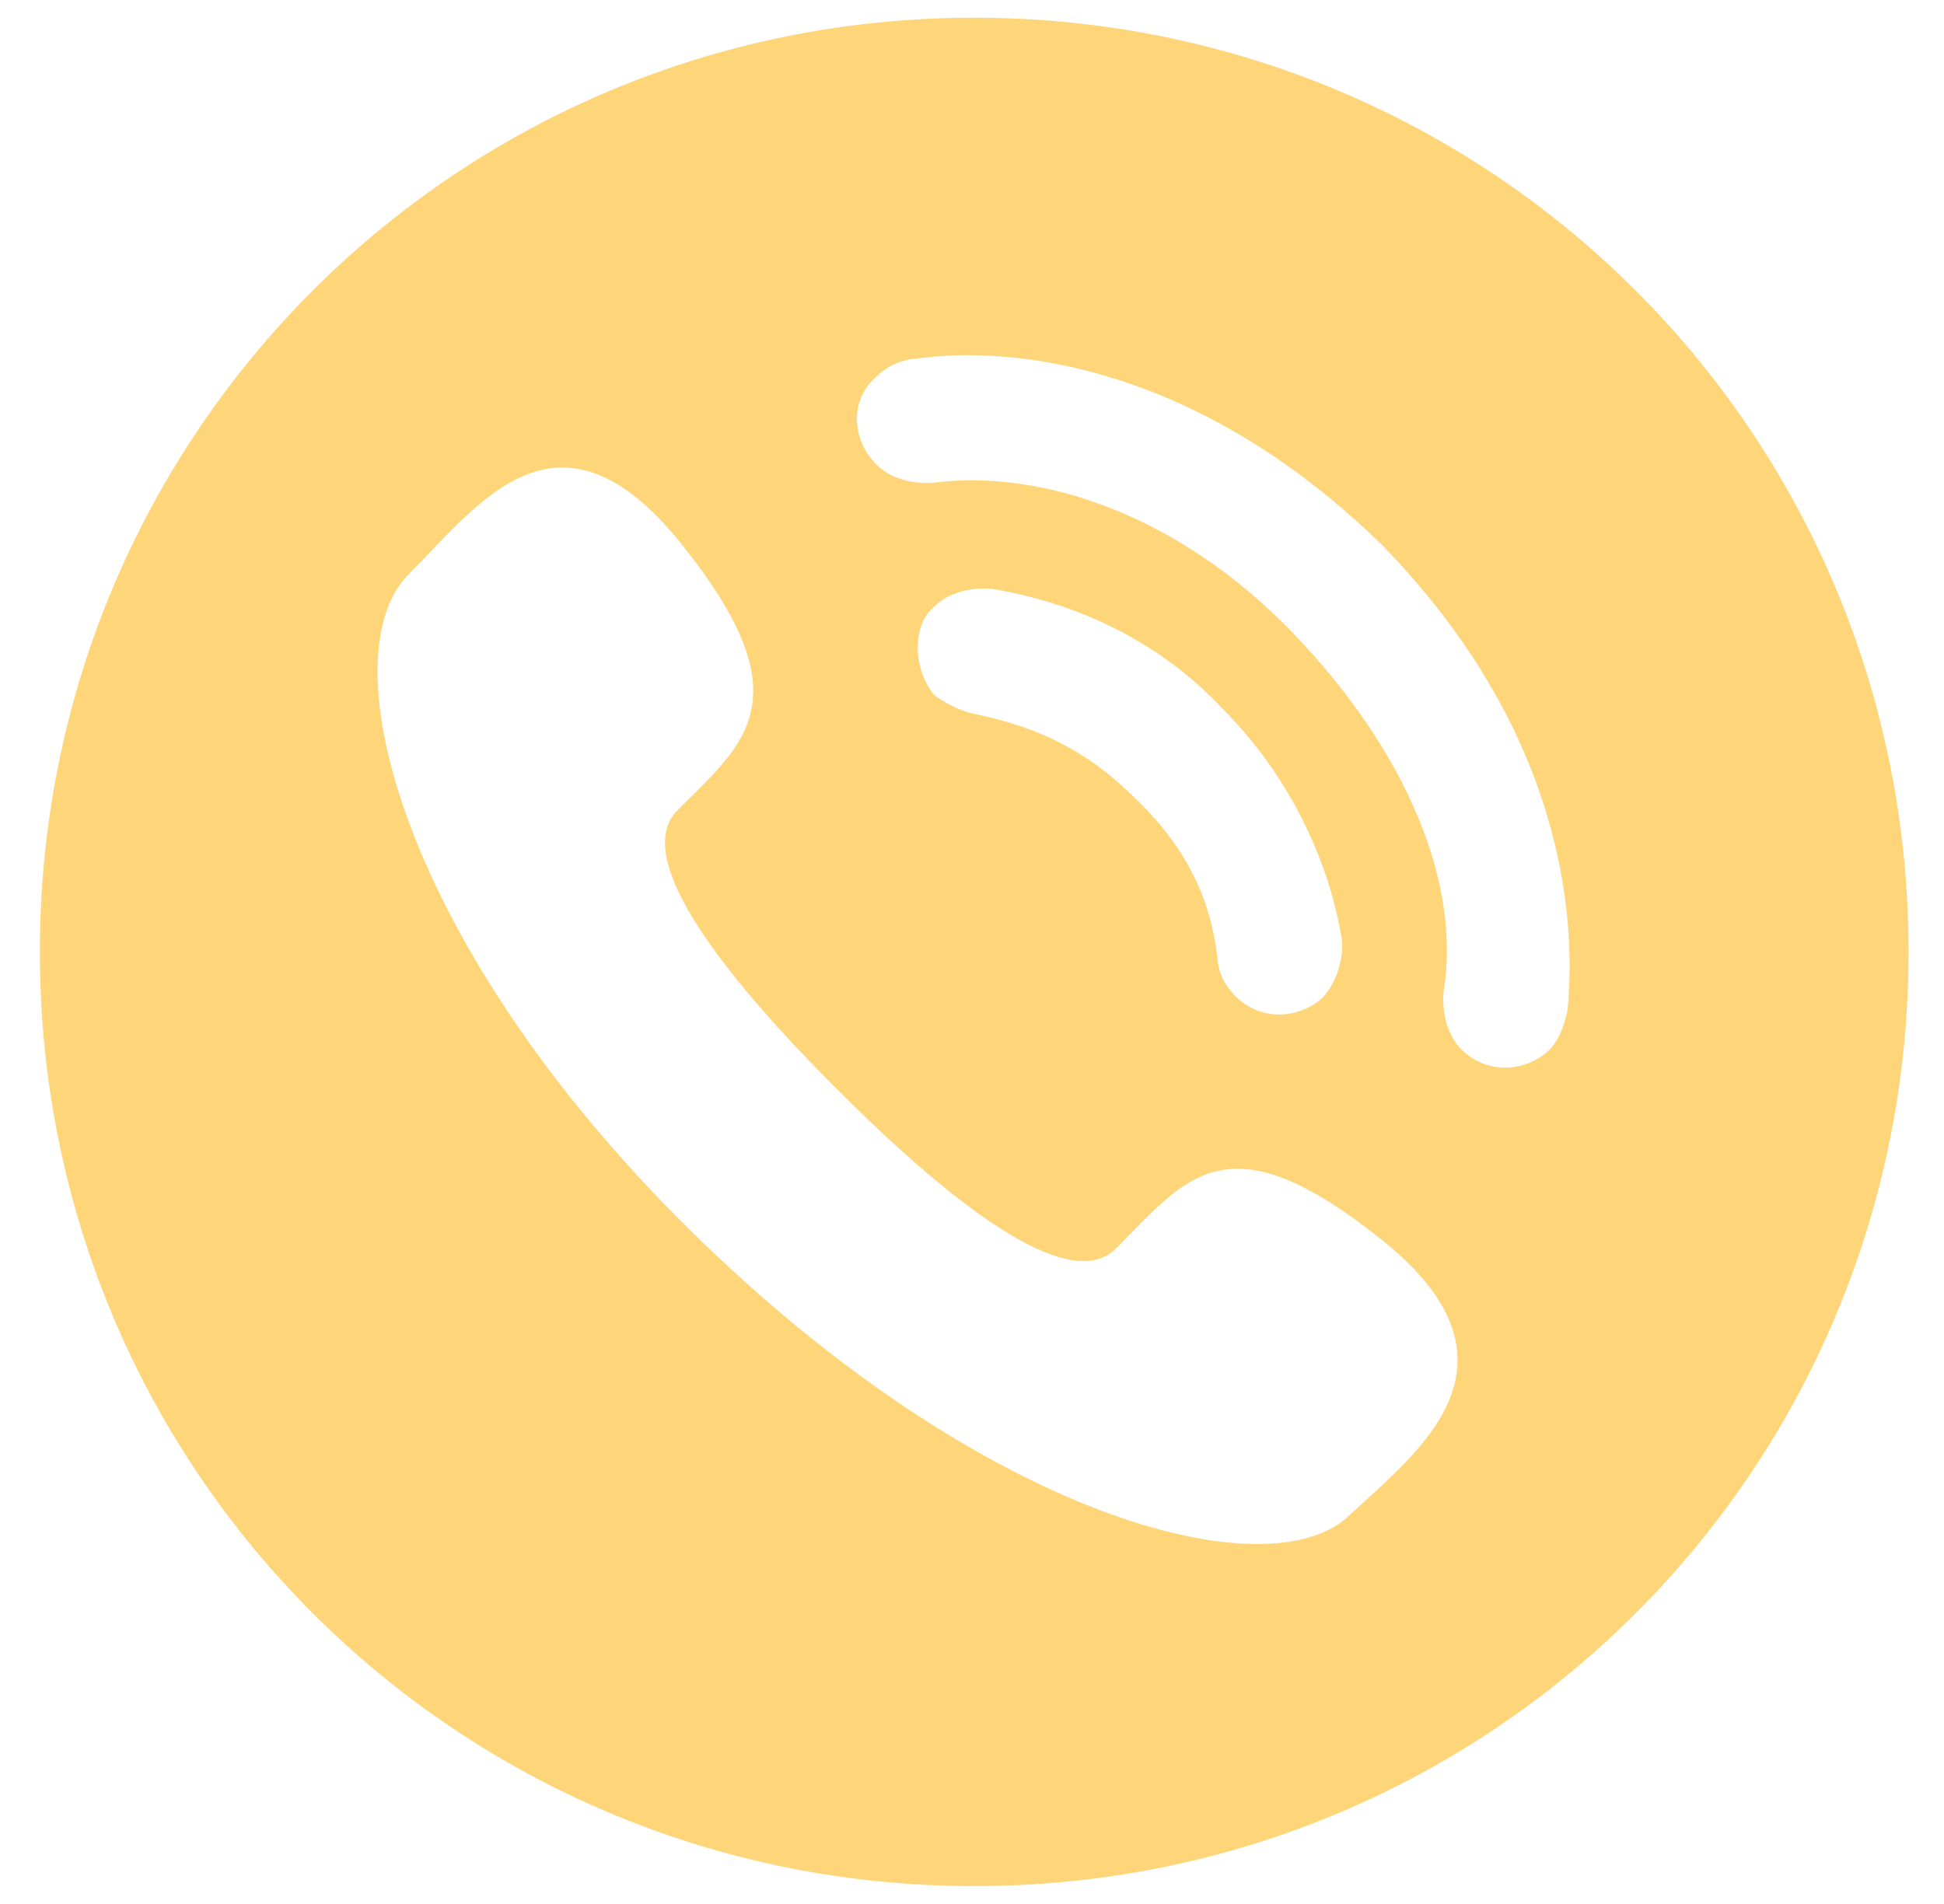 <?xml version="1.0" encoding="UTF-8"?> <!-- Generator: Adobe Illustrator 21.0.0, SVG Export Plug-In . SVG Version: 6.00 Build 0) --> <svg xmlns="http://www.w3.org/2000/svg" xmlns:xlink="http://www.w3.org/1999/xlink" id="Слой_1" x="0px" y="0px" viewBox="0 0 43.9 43" style="enable-background:new 0 0 43.9 43;" xml:space="preserve"> <style type="text/css"> .st0{fill:#FFD57A;} </style> <path class="st0" d="M22,0.4C10.3,0.4,0.9,9.8,0.9,21.5S10.3,42.6,22,42.6s21.1-9.4,21.1-21.1S33.7,0.4,22,0.4z M30.5,34.2 c-1.8,1.8-8.3,0.1-14.9-6.4C9.1,21.4,7.4,14.9,9.2,13c1.6-1.6,3.4-4.2,6.2-0.7c2.8,3.5,1.4,4.5-0.1,6c-1.1,1.1,1.2,3.9,3.6,6.3 c2.4,2.4,5.2,4.7,6.3,3.6c1.6-1.6,2.5-3,6-0.2S32,32.8,30.5,34.2z M21.1,13.7c0.5-0.5,1.3-0.4,1.3-0.4c1.8,0.3,3.7,1.1,5.2,2.7 c1.5,1.5,2.4,3.4,2.7,5.2c0,0,0.1,0.7-0.4,1.3c-0.5,0.5-1.4,0.6-2,0c-0.4-0.4-0.4-0.8-0.4-0.8c-0.1-0.9-0.4-2.3-1.9-3.7 c-1.4-1.4-2.8-1.7-3.7-1.9c0,0-0.4-0.1-0.8-0.4C20.6,15.1,20.6,14.1,21.1,13.7z M35.4,22.8c0,0-0.1,0.6-0.4,0.9 c-0.5,0.5-1.4,0.6-2,0c-0.5-0.5-0.4-1.3-0.4-1.3c0.4-2.4-0.8-5.4-3.4-8.1c-2.6-2.7-5.7-3.7-8.1-3.4c0,0-0.8,0.1-1.3-0.4 c-0.6-0.6-0.6-1.5,0-2c0.4-0.4,0.9-0.4,0.9-0.4c2.1-0.3,6.3,0.1,10.5,4.2C35.3,16.5,35.6,20.7,35.4,22.8z"></path> </svg> 